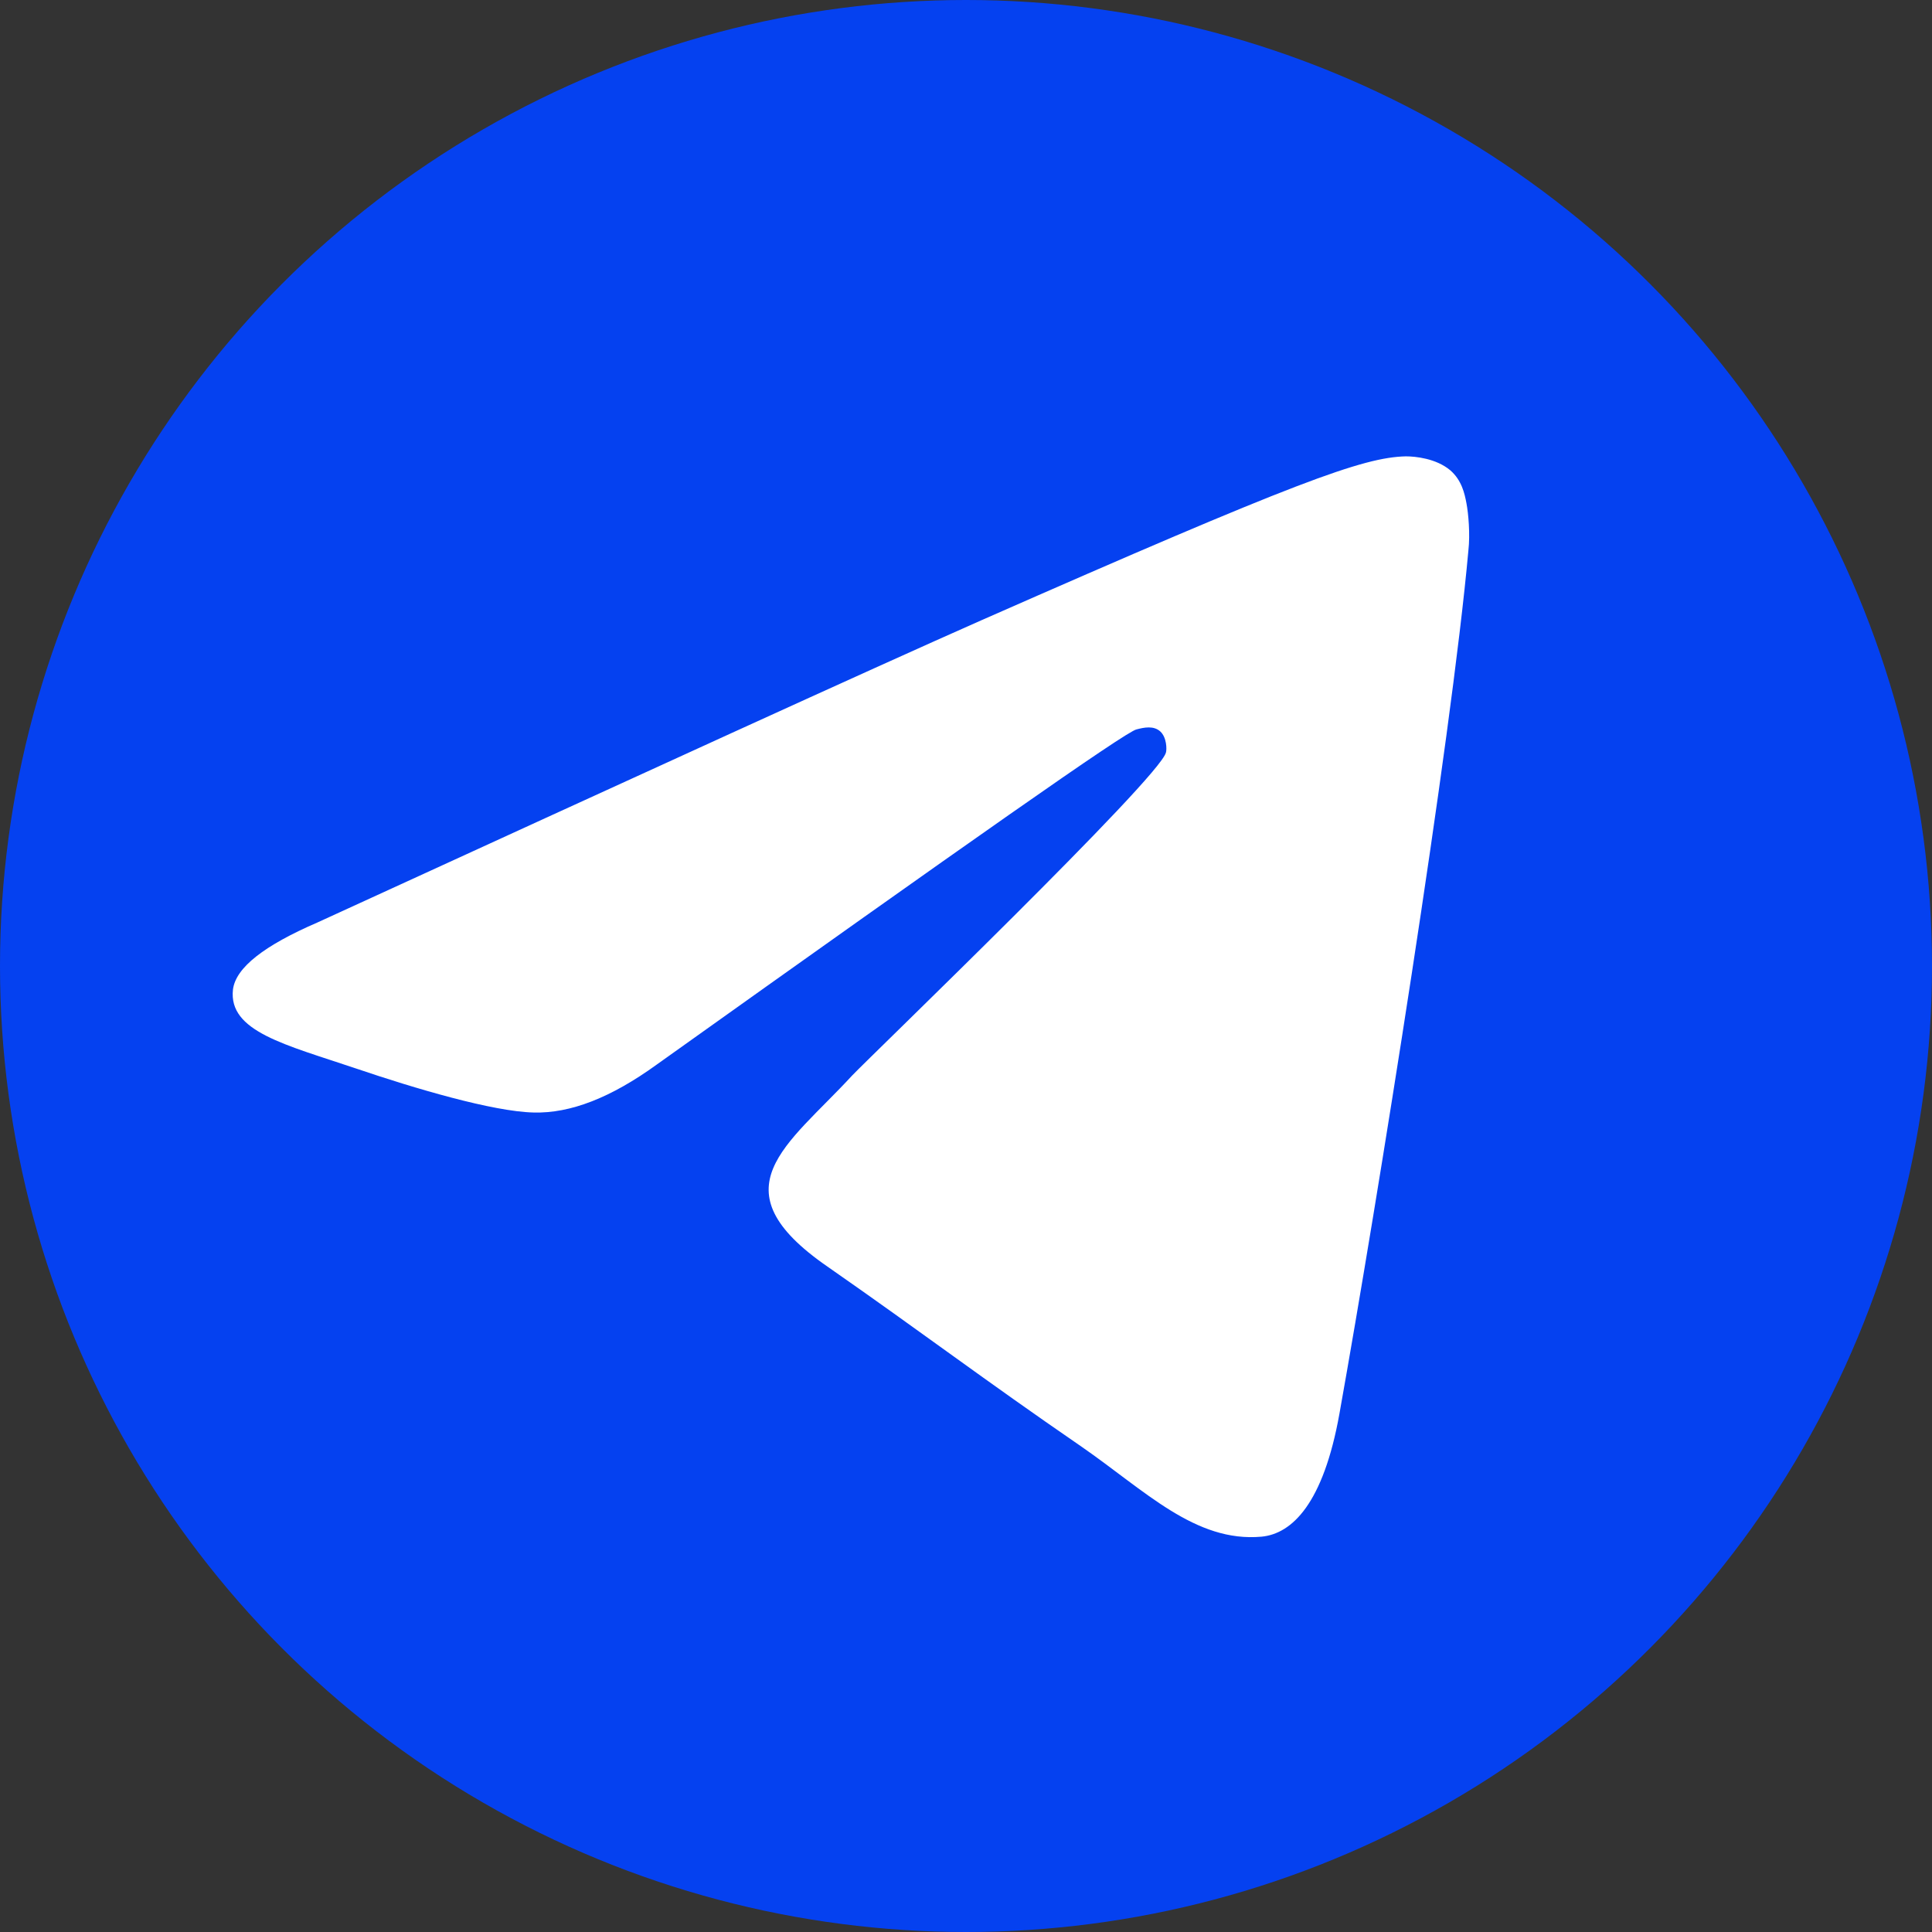 <svg width="24" height="24" viewBox="0 0 24 24" fill="none" xmlns="http://www.w3.org/2000/svg">
<rect x="0" y="0" width="24" height="24" fill="#333333" stroke="none"/>
<circle cx="12" cy="12" r="12" fill="#0541F0"/>
<path fill-rule="evenodd" clip-rule="evenodd" d="M3.942 11.46C8.065 9.571 10.809 8.316 12.187 7.707C16.109 5.98 16.933 5.681 17.463 5.669C17.581 5.669 17.84 5.694 18.017 5.843C18.158 5.967 18.194 6.129 18.217 6.253C18.241 6.377 18.264 6.638 18.241 6.837C18.029 9.198 17.11 14.927 16.639 17.561C16.439 18.679 16.05 19.052 15.673 19.089C14.849 19.164 14.225 18.518 13.435 17.971C12.187 17.113 11.492 16.579 10.279 15.734C8.877 14.765 9.784 14.231 10.585 13.361C10.797 13.137 14.413 9.658 14.484 9.347C14.495 9.31 14.495 9.161 14.413 9.086C14.331 9.012 14.213 9.036 14.118 9.061C13.989 9.086 12.01 10.478 8.159 13.224C7.593 13.634 7.087 13.833 6.628 13.82C6.121 13.808 5.155 13.522 4.425 13.274C3.542 12.976 2.835 12.814 2.894 12.292C2.929 12.019 3.283 11.745 3.942 11.46Z" fill="white"/>
</svg>
